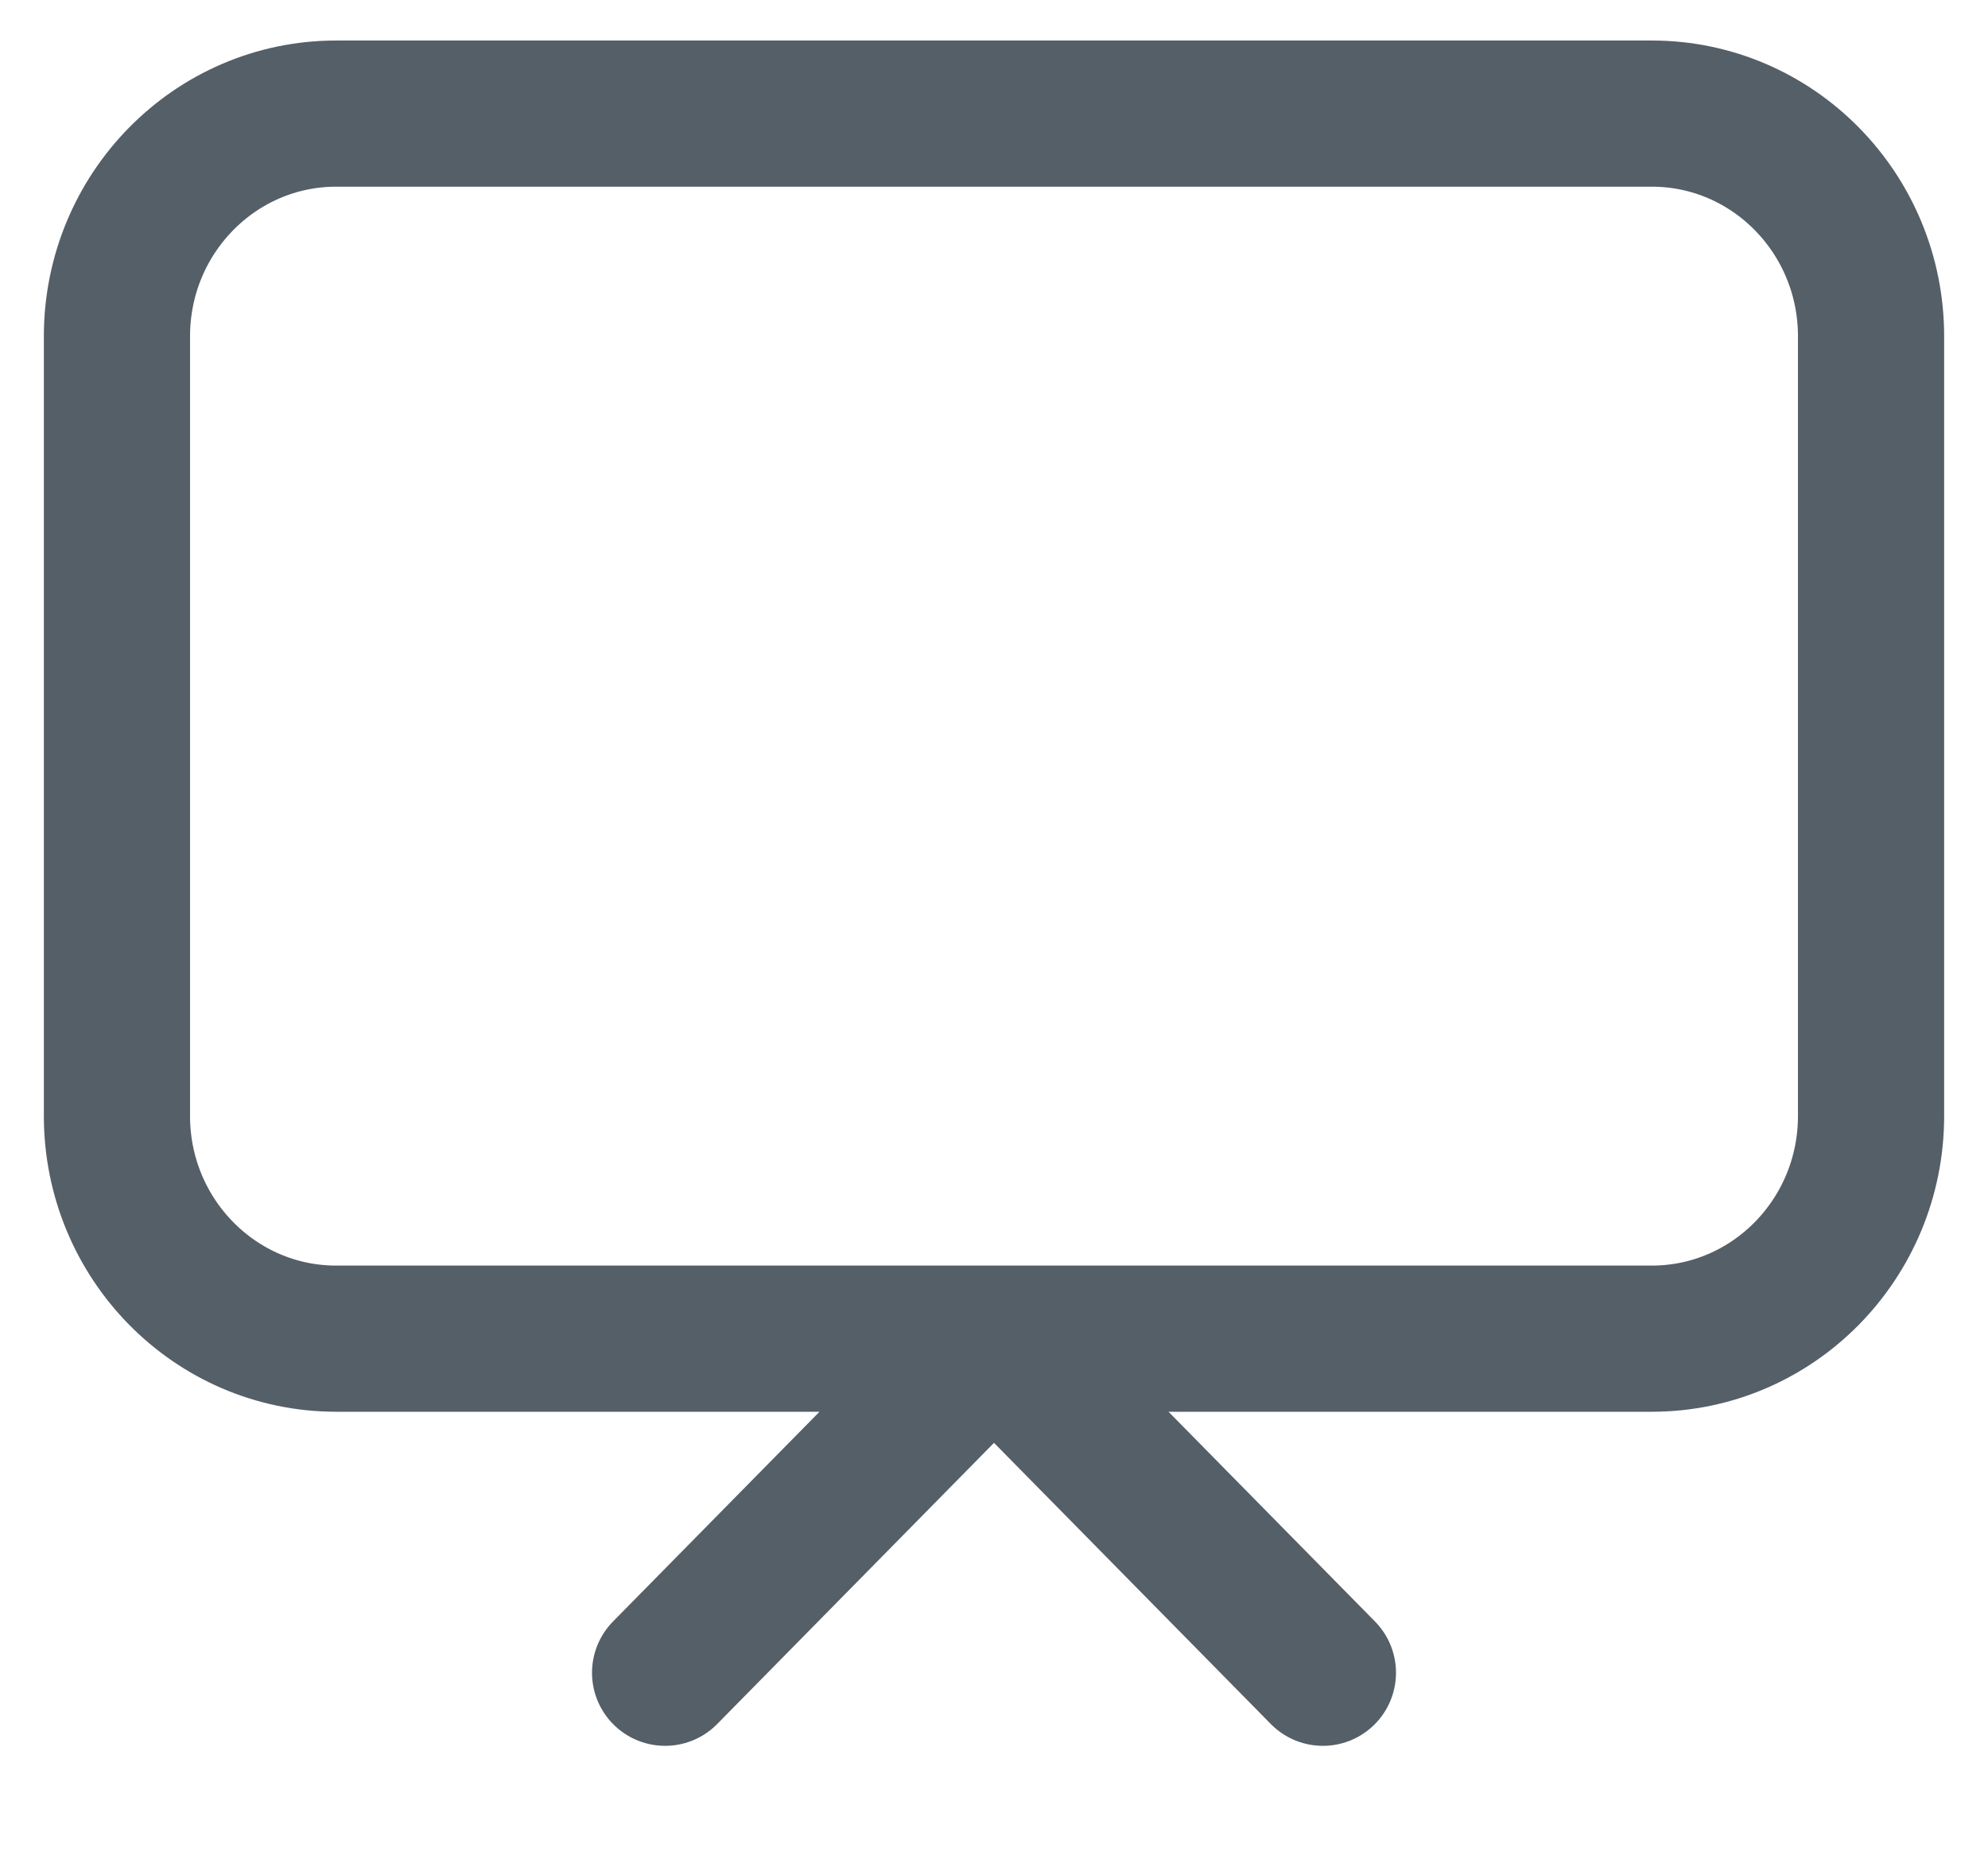 <svg width="34" height="32" viewBox="0 0 34 32" fill="none" xmlns="http://www.w3.org/2000/svg">
<path d="M11.375 28.61L17 22.896L22.625 28.61M5.75 22.896H28.25C30.321 22.896 32 21.19 32 19.086V5.753C32 3.649 30.321 1.943 28.25 1.943H5.75C3.679 1.943 2 3.649 2 5.753V19.086C2 21.19 3.679 22.896 5.75 22.896Z" stroke="#555F68" stroke-width="2.5" stroke-linecap="round" stroke-linejoin="round"/>
</svg>
